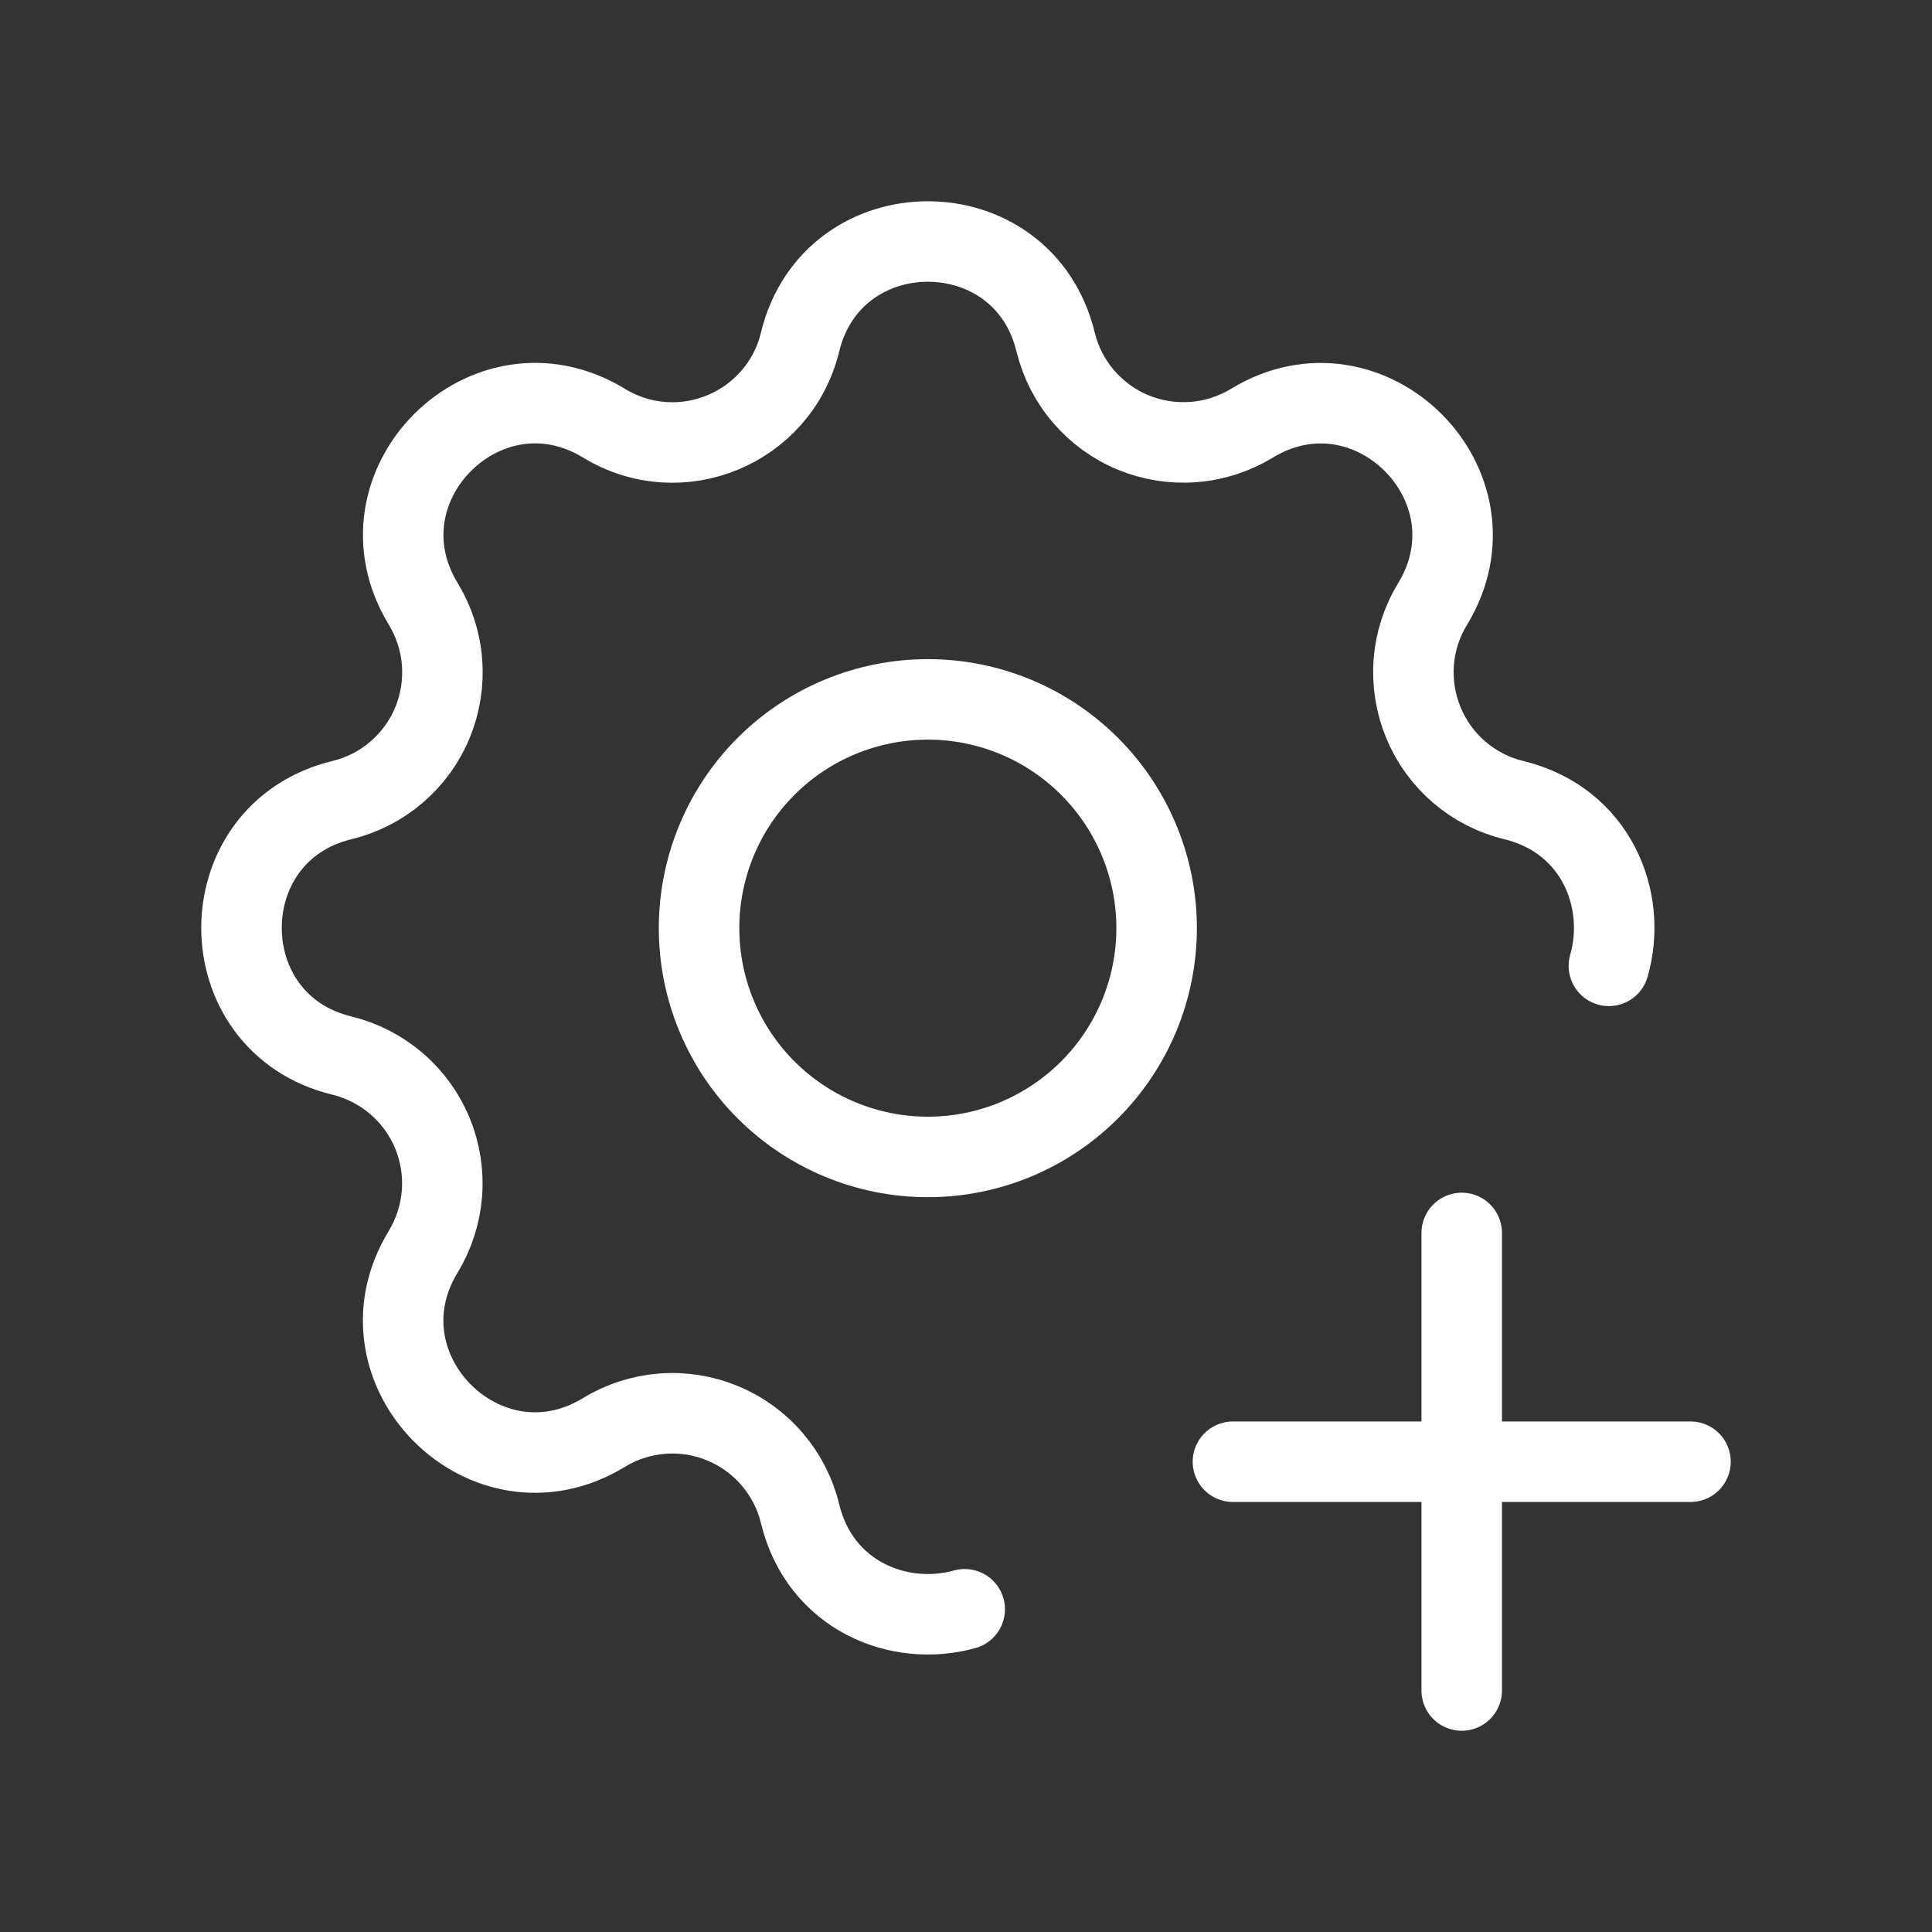 <svg xmlns="http://www.w3.org/2000/svg" width="24" height="24" viewBox="0 0 24 24" fill="none"><rect x="0" y="0" width="24" height="24" fill="#333333" stroke="none"/><path d="M11.984 19.991C11.167 20.218 10.186 19.822 9.939 18.805C9.879 18.555 9.76 18.323 9.593 18.128C9.426 17.932 9.215 17.779 8.977 17.681C8.74 17.582 8.482 17.541 8.226 17.561C7.97 17.581 7.721 17.661 7.502 17.795C6.04 18.686 4.366 17.012 5.257 15.55C5.39 15.33 5.47 15.082 5.49 14.826C5.51 14.57 5.469 14.313 5.371 14.075C5.272 13.838 5.12 13.627 4.924 13.46C4.729 13.293 4.497 13.174 4.248 13.113C2.584 12.71 2.584 10.343 4.248 9.939C4.498 9.879 4.73 9.76 4.925 9.593C5.12 9.426 5.274 9.215 5.372 8.977C5.47 8.74 5.511 8.482 5.491 8.226C5.472 7.97 5.391 7.721 5.258 7.502C4.367 6.04 6.04 4.366 7.503 5.257C8.45 5.833 9.678 5.323 9.939 4.248C10.343 2.584 12.71 2.584 13.113 4.248C13.174 4.498 13.292 4.73 13.46 4.925C13.627 5.12 13.838 5.274 14.075 5.372C14.313 5.47 14.57 5.511 14.827 5.491C15.083 5.472 15.331 5.391 15.551 5.258C17.012 4.367 18.686 6.04 17.796 7.503C17.662 7.722 17.582 7.97 17.562 8.226C17.543 8.483 17.584 8.74 17.682 8.977C17.78 9.215 17.933 9.426 18.128 9.593C18.323 9.76 18.555 9.879 18.805 9.939C19.828 10.188 20.222 11.179 19.986 11.998M15.316 18.158H21M18.158 15.316V21" stroke="white" stroke-linecap="round" stroke-linejoin="round"></path><path d="M8.684 11.53C8.684 12.283 8.983 13.006 9.516 13.539C10.049 14.072 10.772 14.372 11.526 14.372C12.28 14.372 13.002 14.072 13.535 13.539C14.068 13.006 14.368 12.283 14.368 11.53C14.368 10.776 14.068 10.053 13.535 9.52C13.002 8.987 12.28 8.688 11.526 8.688C10.772 8.688 10.049 8.987 9.516 9.52C8.983 10.053 8.684 10.776 8.684 11.53Z" stroke="white" stroke-linecap="round" stroke-linejoin="round"></path></svg>